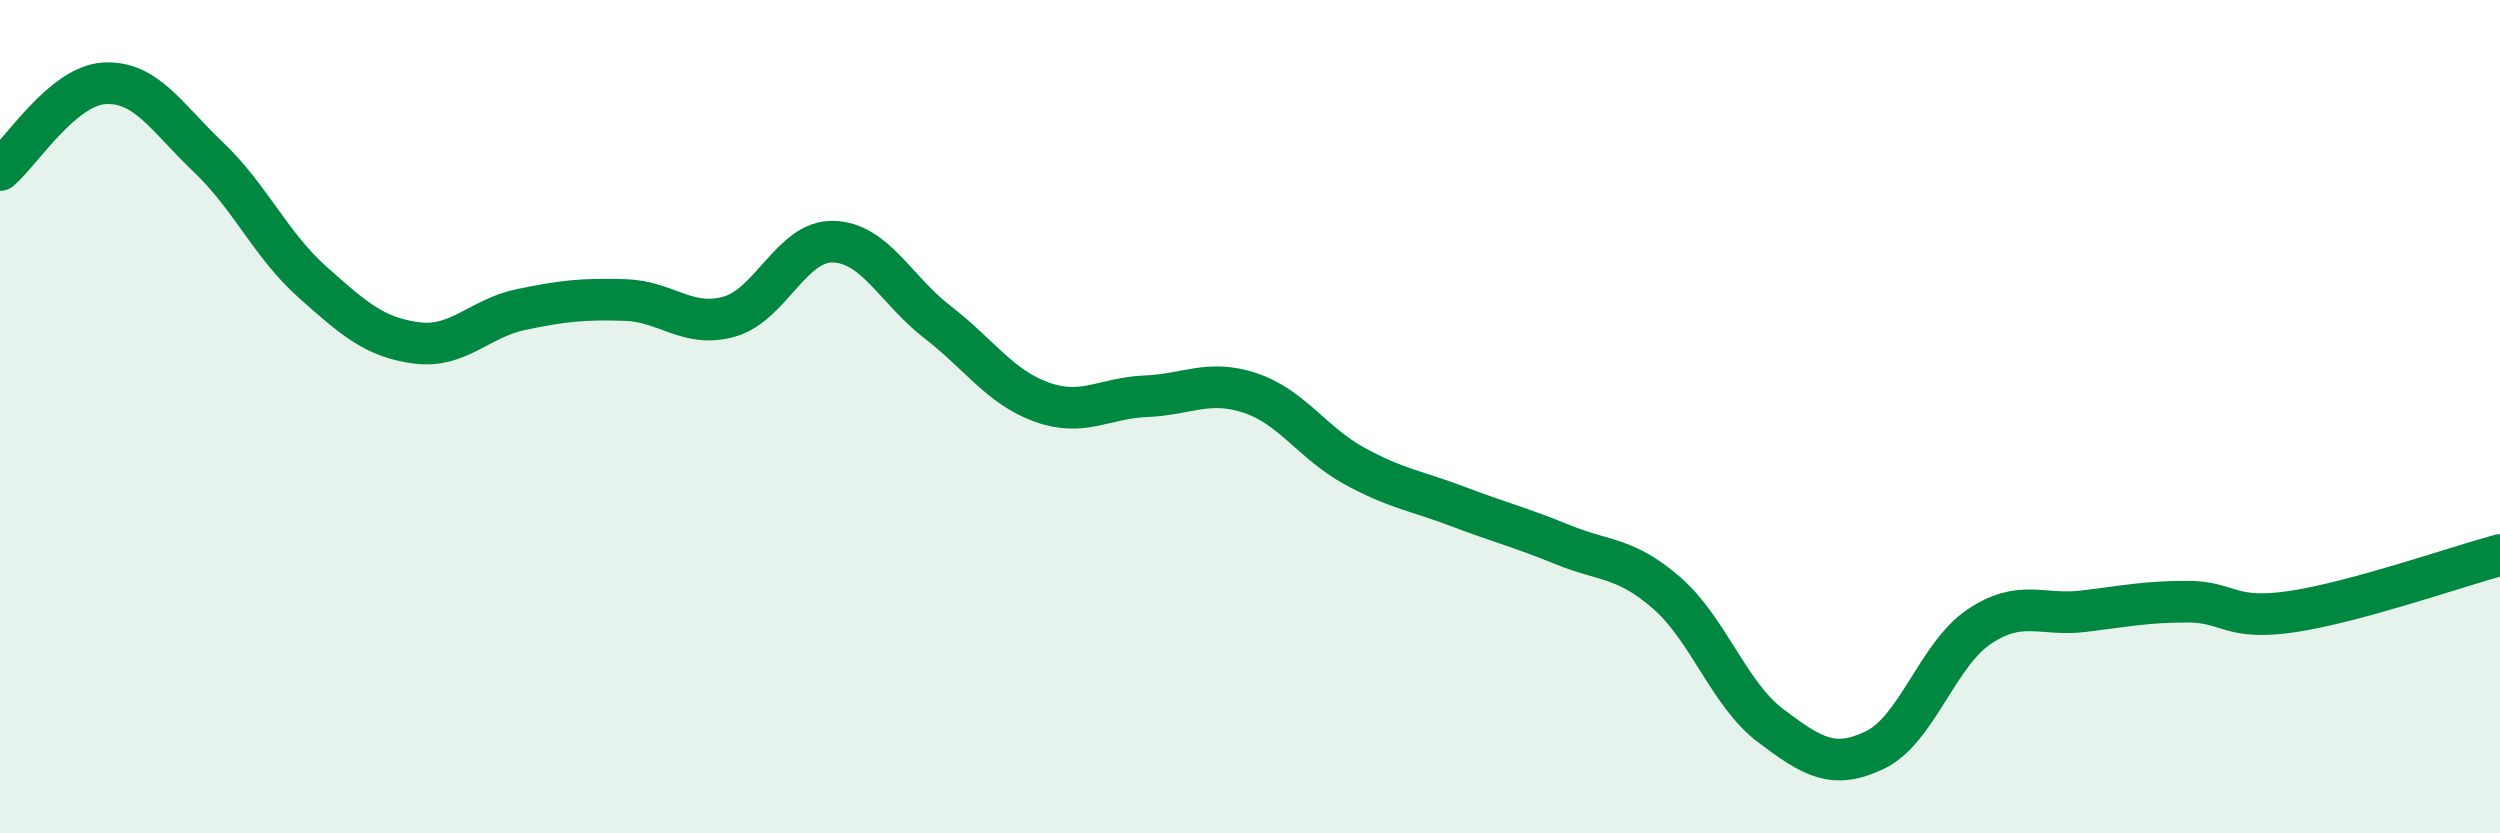 
    <svg width="60" height="20" viewBox="0 0 60 20" xmlns="http://www.w3.org/2000/svg">
      <path
        d="M 0,4.08 C 0.5,3.66 1.5,2.06 2.5,2 C 3.5,1.94 4,2.82 5,3.77 C 6,4.72 6.5,5.88 7.5,6.77 C 8.5,7.66 9,8.1 10,8.23 C 11,8.36 11.5,7.64 12.5,7.43 C 13.5,7.22 14,7.17 15,7.2 C 16,7.23 16.5,7.88 17.5,7.6 C 18.5,7.32 19,5.77 20,5.8 C 21,5.83 21.5,6.96 22.5,7.73 C 23.5,8.5 24,9.29 25,9.65 C 26,10.01 26.5,9.55 27.5,9.51 C 28.5,9.47 29,9.1 30,9.43 C 31,9.76 31.5,10.63 32.5,11.18 C 33.5,11.73 34,11.78 35,12.16 C 36,12.54 36.5,12.66 37.5,13.07 C 38.5,13.48 39,13.36 40,14.23 C 41,15.1 41.5,16.67 42.5,17.42 C 43.5,18.17 44,18.48 45,18 C 46,17.52 46.5,15.71 47.5,15.04 C 48.5,14.37 49,14.79 50,14.67 C 51,14.55 51.5,14.44 52.5,14.44 C 53.5,14.44 53.5,14.9 55,14.68 C 56.5,14.46 59,13.59 60,13.32L60 20L0 20Z"
        fill="#008740"
        opacity="0.1"
        stroke-linecap="round"
        stroke-linejoin="round"
      />
      <path
        d="M 0,4.08 C 0.5,3.66 1.5,2.06 2.5,2 C 3.5,1.94 4,2.82 5,3.77 C 6,4.72 6.5,5.88 7.5,6.77 C 8.5,7.66 9,8.1 10,8.23 C 11,8.36 11.5,7.64 12.5,7.43 C 13.5,7.22 14,7.17 15,7.2 C 16,7.23 16.5,7.88 17.5,7.6 C 18.5,7.32 19,5.77 20,5.8 C 21,5.83 21.5,6.96 22.5,7.73 C 23.5,8.5 24,9.29 25,9.65 C 26,10.01 26.5,9.55 27.5,9.51 C 28.5,9.47 29,9.1 30,9.43 C 31,9.76 31.5,10.63 32.5,11.18 C 33.5,11.73 34,11.78 35,12.16 C 36,12.54 36.5,12.66 37.5,13.07 C 38.5,13.48 39,13.36 40,14.23 C 41,15.1 41.5,16.67 42.5,17.42 C 43.5,18.17 44,18.48 45,18 C 46,17.52 46.5,15.71 47.5,15.04 C 48.5,14.37 49,14.79 50,14.67 C 51,14.55 51.5,14.44 52.5,14.44 C 53.5,14.44 53.5,14.9 55,14.68 C 56.5,14.46 59,13.59 60,13.32"
        stroke="#008740"
        stroke-width="1"
        fill="none"
        stroke-linecap="round"
        stroke-linejoin="round"
      />
    </svg>
  
